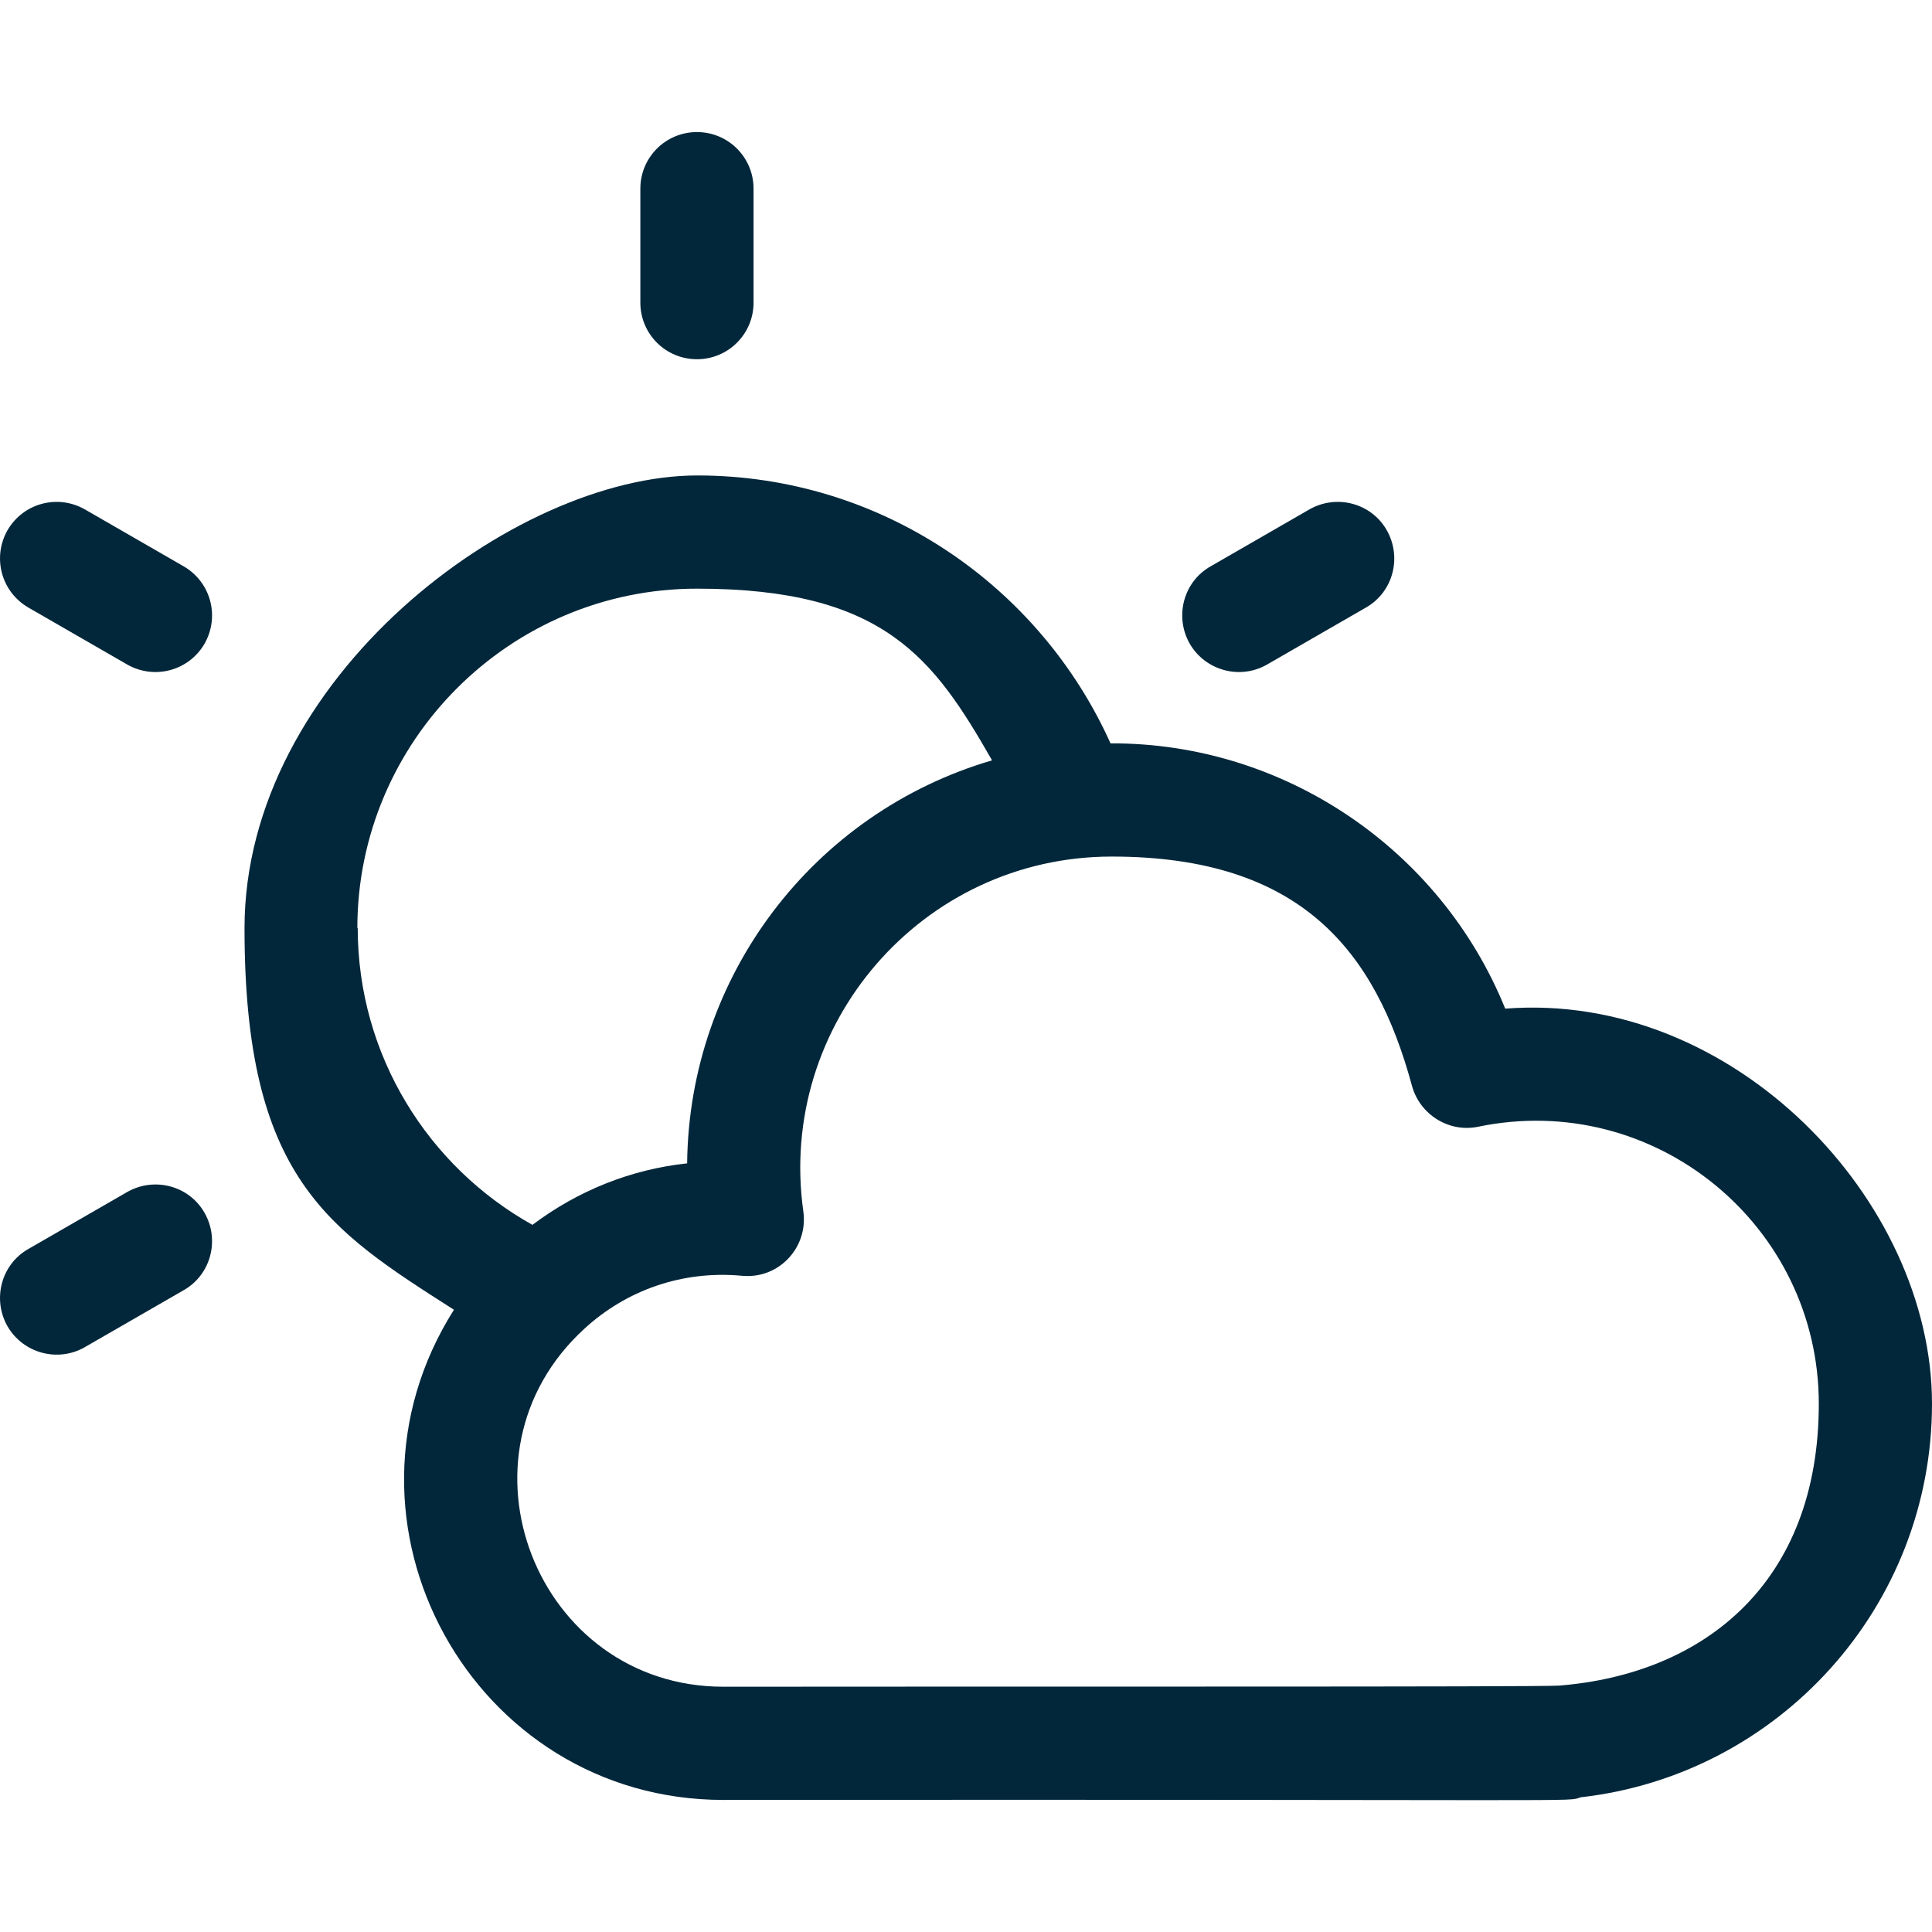 <?xml version="1.0" encoding="UTF-8"?>
<svg id="Capa_1" xmlns="http://www.w3.org/2000/svg" version="1.1" viewBox="0 0 512 512">
  <!-- Generator: Adobe Illustrator 29.6.1, SVG Export Plug-In . SVG Version: 2.1.1 Build 9)  -->
  <defs>
    <style>
      .st0 {
        fill: #03273a;
      }
    </style>
  </defs>
  <path class="st0" d="M184.7,95.2c8.3,0,15-6.7,15-15v-30.2c0-8.3-6.7-15-15-15s-15,6.7-15,15v30.2c0,8.3,6.7,15,15,15Z"/>
  <path class="st0" d="M48.7,150.1l-26.2-15.1c-7.2-4.1-16.3-1.7-20.5,5.5-4.1,7.2-1.7,16.3,5.5,20.5l26.2,15.1c7.2,4.1,16.3,1.7,20.5-5.5,4.1-7.2,1.7-16.3-5.5-20.5Z"/>
  <path class="st0" d="M33.7,315.9l-26.2,15.1c-7.2,4.1-9.6,13.3-5.5,20.5,4.2,7.2,13.4,9.6,20.5,5.5l26.2-15.1c7.2-4.1,9.6-13.3,5.5-20.5-4.1-7.2-13.3-9.6-20.5-5.5h0Z"/>
  <path class="st0" d="M335.8,176.1l26.2-15.1c7.2-4.1,9.6-13.3,5.5-20.5s-13.3-9.6-20.5-5.5l-26.2,15.1c-7.2,4.1-9.6,13.3-5.5,20.5,4.2,7.2,13.4,9.6,20.5,5.5Z"/>
  <path class="st0" d="M398.9,267.3c-17.2-42.4-58.8-70.5-104.6-70.3-18.8-41.8-60.8-71-109.5-71s-120,53.8-120,120,22.2,79.8,55.5,101.1c-35.6,56.2,4.9,129.9,71.4,129.9,236-.2,223.1.6,227.2-.7,52.4-5.9,93.1-50.4,93.1-104.3s-52.6-109.4-113.1-104.7h0ZM94.7,246c0-49.6,40.4-90,90-90s62.7,18.4,78.2,45.5c-47.4,13.9-80.3,57.2-80.8,106.8-14.9,1.6-28.9,7.2-41,16.3-27.6-15.4-46.3-44.9-46.3-78.7h0ZM413.2,446.7c-5.3.4-141.5.2-221.5.3-49.5,0-73.6-61.3-36.8-94.9,11-10.1,25.8-15.5,41.8-14,9.7.9,17.5-7.5,16.2-17-7-49.6,31.5-94.1,81.7-94.1s69.9,25,79.6,60.8c2.1,7.6,9.8,12.4,17.5,10.8,46.8-9.7,90.3,26.1,90.3,73.4s-30.2,71.6-68.8,74.7h0Z"/>
</svg>